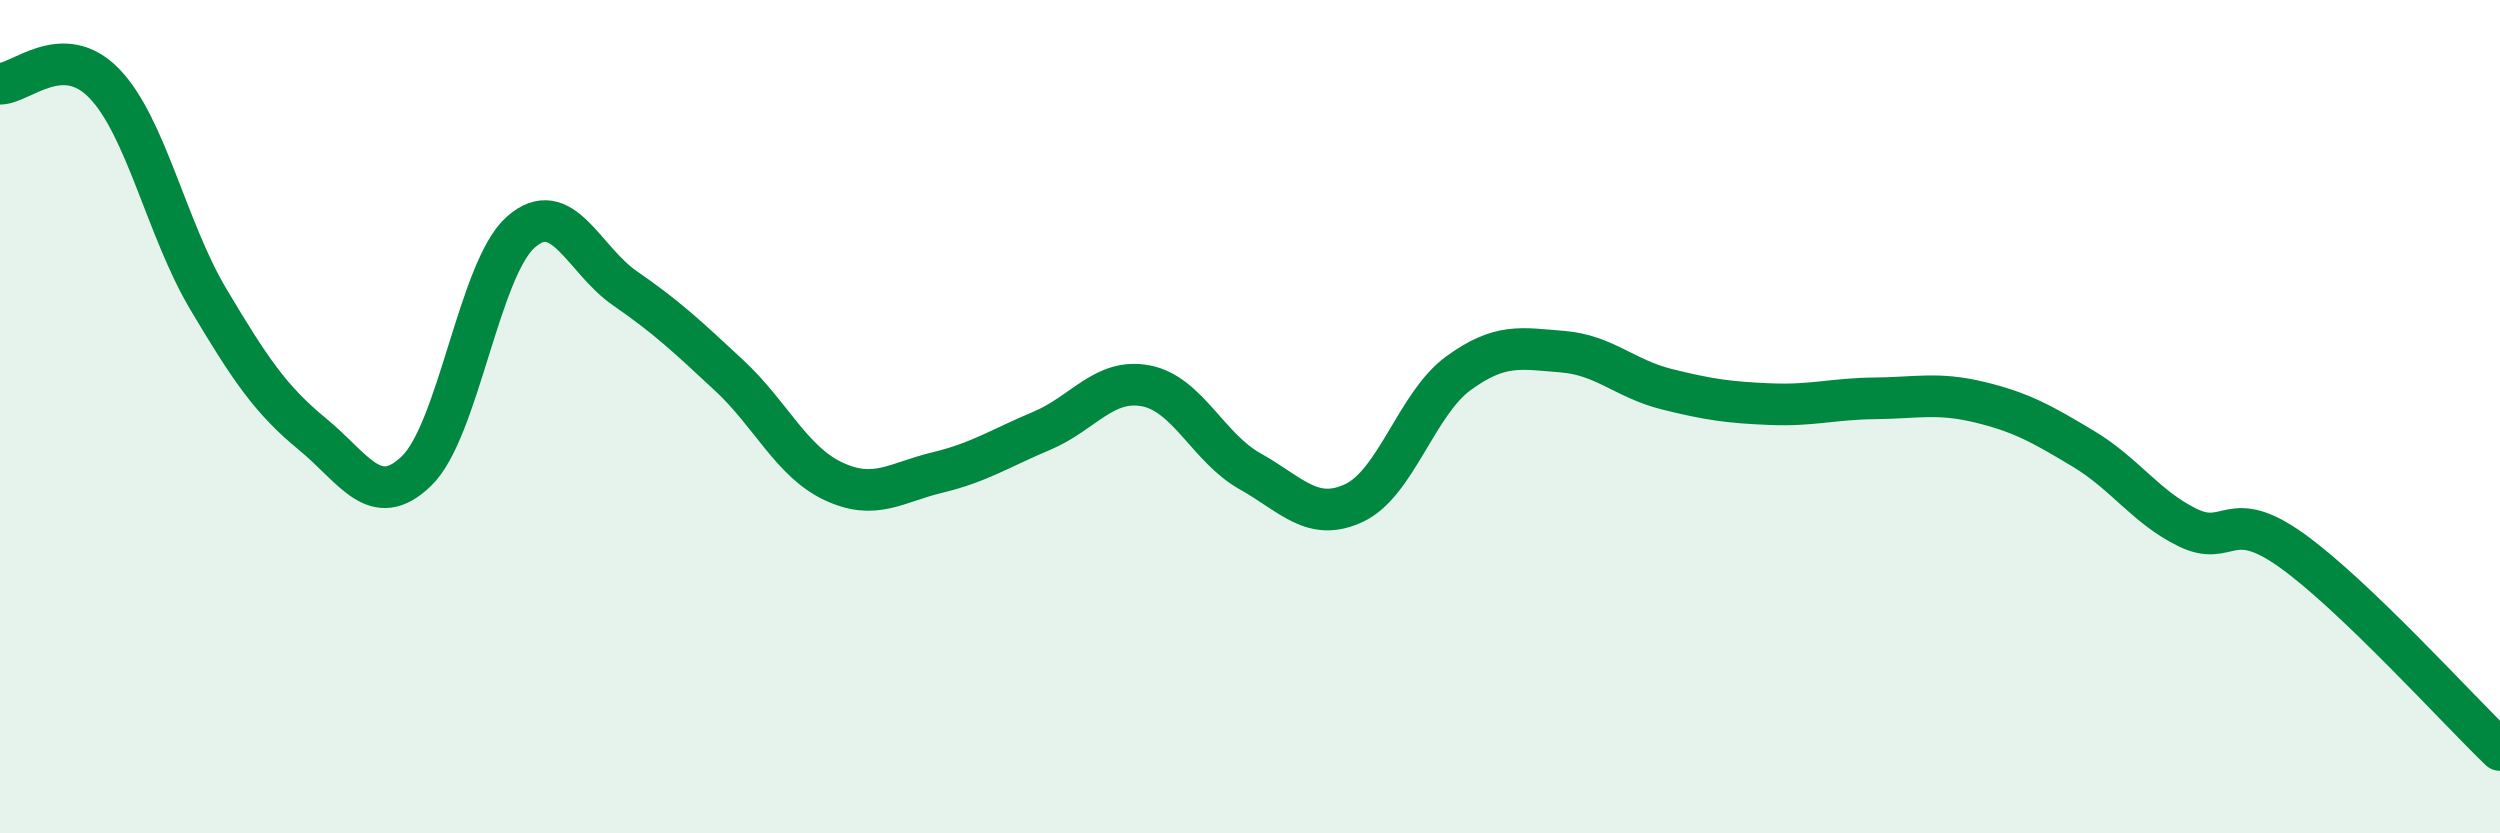 
    <svg width="60" height="20" viewBox="0 0 60 20" xmlns="http://www.w3.org/2000/svg">
      <path
        d="M 0,2.01 C 0.5,2.01 1.5,0.97 2.5,2 C 3.5,3.03 4,5.5 5,7.18 C 6,8.86 6.5,9.6 7.5,10.42 C 8.5,11.24 9,12.27 10,11.3 C 11,10.33 11.5,6.45 12.5,5.57 C 13.5,4.69 14,6.23 15,6.92 C 16,7.61 16.5,8.08 17.5,9.01 C 18.5,9.94 19,11.08 20,11.55 C 21,12.02 21.5,11.58 22.5,11.34 C 23.5,11.1 24,10.76 25,10.34 C 26,9.92 26.5,9.07 27.5,9.26 C 28.5,9.45 29,10.75 30,11.31 C 31,11.87 31.5,12.54 32.5,12.07 C 33.5,11.6 34,9.69 35,8.96 C 36,8.23 36.5,8.36 37.5,8.44 C 38.5,8.52 39,9.09 40,9.34 C 41,9.59 41.5,9.66 42.5,9.7 C 43.5,9.74 44,9.57 45,9.56 C 46,9.55 46.5,9.41 47.5,9.65 C 48.5,9.89 49,10.17 50,10.77 C 51,11.37 51.5,12.17 52.5,12.66 C 53.5,13.15 53.5,12.14 55,13.21 C 56.5,14.28 59,17.04 60,18L60 20L0 20Z"
        fill="#008740"
        opacity="0.1"
        stroke-linecap="round"
        stroke-linejoin="round"
      />
      <path
        d="M 0,2.01 C 0.5,2.01 1.5,0.97 2.5,2 C 3.5,3.03 4,5.5 5,7.18 C 6,8.86 6.5,9.6 7.5,10.42 C 8.5,11.24 9,12.27 10,11.3 C 11,10.33 11.5,6.45 12.5,5.57 C 13.5,4.69 14,6.23 15,6.92 C 16,7.61 16.5,8.08 17.5,9.01 C 18.5,9.94 19,11.08 20,11.55 C 21,12.02 21.5,11.58 22.5,11.34 C 23.5,11.1 24,10.76 25,10.34 C 26,9.92 26.5,9.07 27.5,9.26 C 28.5,9.45 29,10.75 30,11.31 C 31,11.87 31.5,12.54 32.5,12.07 C 33.5,11.6 34,9.69 35,8.96 C 36,8.23 36.5,8.36 37.5,8.44 C 38.5,8.52 39,9.09 40,9.34 C 41,9.59 41.5,9.66 42.5,9.7 C 43.5,9.74 44,9.57 45,9.56 C 46,9.55 46.5,9.41 47.5,9.65 C 48.5,9.89 49,10.17 50,10.77 C 51,11.37 51.5,12.17 52.5,12.66 C 53.5,13.15 53.5,12.14 55,13.21 C 56.5,14.28 59,17.04 60,18"
        stroke="#008740"
        stroke-width="1"
        fill="none"
        stroke-linecap="round"
        stroke-linejoin="round"
      />
    </svg>
  